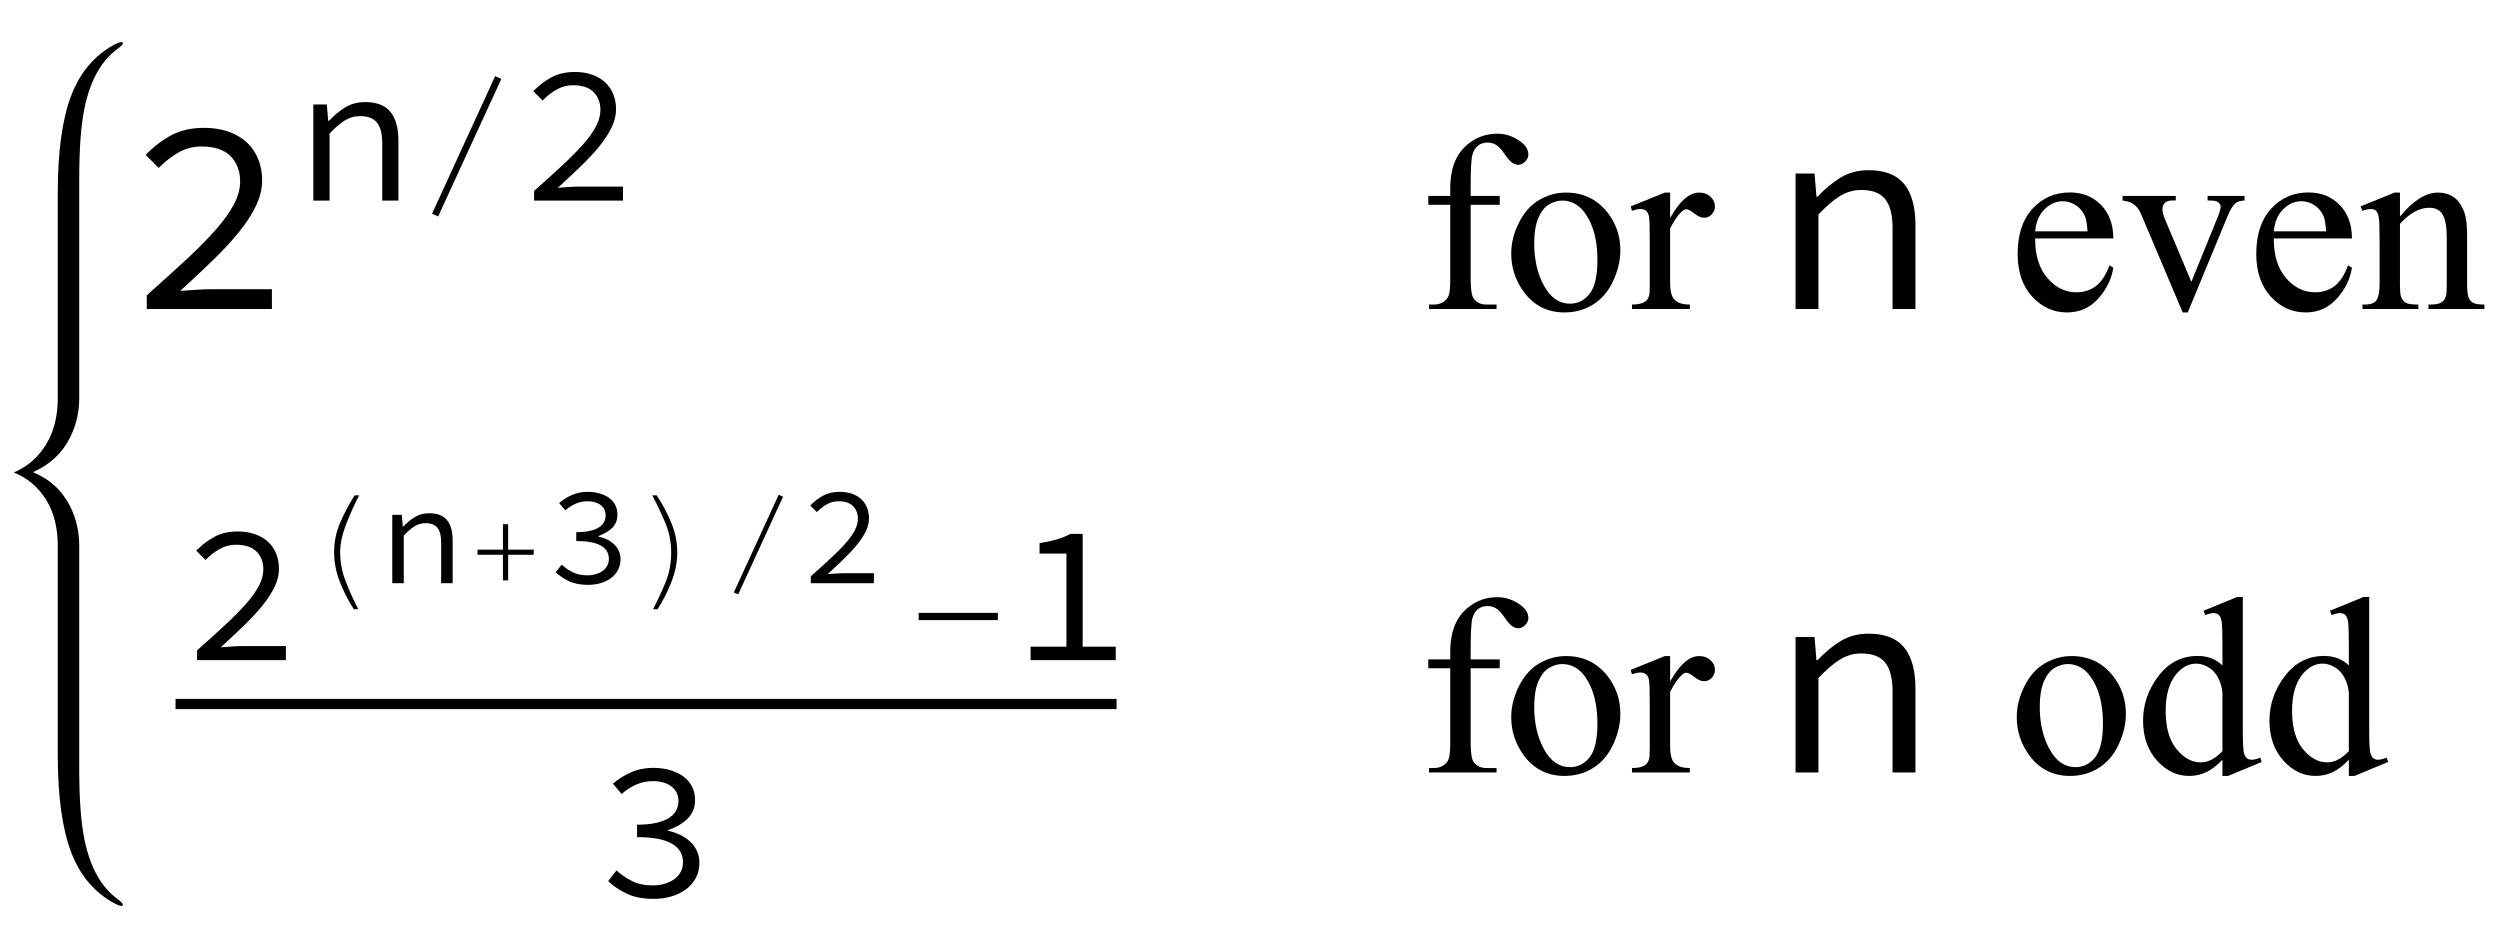 <?xml version="1.0" encoding="UTF-8"?>
<svg xmlns="http://www.w3.org/2000/svg" xmlns:xlink="http://www.w3.org/1999/xlink"  viewBox="0 0 178 67" version="1.1">
<defs>
<g>
<symbol overflow="visible" id="glyph0-0">
<path style="stroke:none;" d="M 1.23 -13.098 L 10.676 -13.098 L 10.676 0 L 1.23 0 Z M 5.059 -6.746 L 2.52 -11.352 L 2.52 -2.184 Z M 9.367 -2.184 L 9.367 -11.352 L 6.848 -6.746 Z M 8.473 -1.152 L 7.023 -3.77 L 5.992 -5.816 L 5.914 -5.816 L 4.844 -3.77 L 3.375 -1.152 Z M 5.992 -7.68 L 6.965 -9.547 L 8.273 -11.906 L 3.613 -11.906 L 4.922 -9.547 L 5.914 -7.68 Z M 5.992 -7.68 "/>
</symbol>
<symbol overflow="visible" id="glyph0-1">
<path style="stroke:none;" d="M 1.449 -0.973 C 2.52 -1.926 3.469 -2.785 4.297 -3.551 C 5.125 -4.32 5.816 -5.023 6.379 -5.664 C 6.941 -6.309 7.367 -6.906 7.66 -7.461 C 7.953 -8.016 8.098 -8.559 8.098 -9.09 C 8.098 -9.816 7.871 -10.41 7.422 -10.875 C 6.973 -11.34 6.277 -11.57 5.34 -11.57 C 4.742 -11.57 4.191 -11.422 3.68 -11.125 C 3.172 -10.824 2.711 -10.465 2.301 -10.043 L 1.371 -10.973 C 1.938 -11.555 2.551 -12.023 3.203 -12.375 C 3.859 -12.723 4.637 -12.898 5.535 -12.898 C 6.172 -12.898 6.742 -12.809 7.254 -12.633 C 7.762 -12.453 8.195 -12.203 8.555 -11.879 C 8.91 -11.555 9.184 -11.16 9.375 -10.695 C 9.566 -10.234 9.664 -9.723 9.664 -9.168 C 9.664 -8.574 9.523 -7.973 9.238 -7.371 C 8.953 -6.77 8.555 -6.148 8.039 -5.508 C 7.523 -4.867 6.906 -4.195 6.191 -3.504 C 5.477 -2.809 4.691 -2.07 3.832 -1.289 C 4.215 -1.316 4.605 -1.344 5.012 -1.371 C 5.414 -1.395 5.809 -1.41 6.191 -1.41 L 10.359 -1.41 L 10.359 0 L 1.449 0 Z M 1.449 -0.973 "/>
</symbol>
<symbol overflow="visible" id="glyph0-2">
<path style="stroke:none;" d="M 1.844 -9.645 L 3.195 -9.645 L 3.332 -7.996 L 3.414 -7.996 C 3.918 -8.539 4.457 -8.988 5.039 -9.348 C 5.621 -9.703 6.289 -9.883 7.047 -9.883 C 8.195 -9.883 9.039 -9.555 9.574 -8.902 C 10.109 -8.246 10.379 -7.277 10.379 -5.992 L 10.379 0 L 8.75 0 L 8.75 -5.773 C 8.75 -6.688 8.578 -7.367 8.234 -7.809 C 7.891 -8.254 7.324 -8.473 6.527 -8.473 C 6.238 -8.473 5.969 -8.438 5.727 -8.363 C 5.48 -8.293 5.238 -8.184 5 -8.039 C 4.762 -7.891 4.52 -7.711 4.266 -7.492 C 4.016 -7.273 3.75 -7.02 3.473 -6.727 L 3.473 0 L 1.844 0 Z M 1.844 -9.645 "/>
</symbol>
<symbol overflow="visible" id="glyph1-0">
<path style="stroke:none;" d="M 0.875 -9.301 L 7.582 -9.301 L 7.582 0 L 0.875 0 Z M 3.594 -4.789 L 1.789 -8.059 L 1.789 -1.551 Z M 6.652 -1.551 L 6.652 -8.059 L 4.859 -4.789 Z M 6.016 -0.816 L 4.988 -2.676 L 4.254 -4.129 L 4.199 -4.129 L 3.438 -2.676 L 2.395 -0.816 Z M 4.254 -5.453 L 4.945 -6.777 L 5.875 -8.453 L 2.562 -8.453 L 3.496 -6.777 L 4.199 -5.453 Z M 4.254 -5.453 "/>
</symbol>
<symbol overflow="visible" id="glyph1-1">
<path style="stroke:none;" d="M 1.309 -6.848 L 2.27 -6.848 L 2.367 -5.68 L 2.422 -5.68 C 2.781 -6.062 3.164 -6.383 3.578 -6.637 C 3.992 -6.891 4.465 -7.016 5 -7.016 C 5.82 -7.016 6.418 -6.785 6.797 -6.32 C 7.18 -5.855 7.367 -5.168 7.367 -4.254 L 7.367 0 L 6.215 0 L 6.215 -4.102 C 6.215 -4.75 6.09 -5.23 5.848 -5.543 C 5.602 -5.859 5.199 -6.016 4.637 -6.016 C 4.43 -6.016 4.238 -5.992 4.066 -5.938 C 3.891 -5.887 3.719 -5.809 3.551 -5.707 C 3.383 -5.602 3.207 -5.473 3.031 -5.32 C 2.852 -5.164 2.664 -4.984 2.465 -4.777 L 2.465 0 L 1.309 0 Z M 1.309 -6.848 "/>
</symbol>
<symbol overflow="visible" id="glyph1-2">
<path style="stroke:none;" d="M 1.027 -0.691 C 1.789 -1.367 2.465 -1.977 3.051 -2.523 C 3.637 -3.066 4.129 -3.566 4.531 -4.023 C 4.93 -4.477 5.23 -4.902 5.438 -5.297 C 5.645 -5.691 5.75 -6.078 5.75 -6.453 C 5.75 -6.969 5.59 -7.391 5.27 -7.723 C 4.949 -8.051 4.457 -8.215 3.789 -8.215 C 3.367 -8.215 2.977 -8.109 2.613 -7.898 C 2.25 -7.688 1.926 -7.43 1.633 -7.129 L 0.973 -7.793 C 1.375 -8.207 1.812 -8.535 2.277 -8.785 C 2.742 -9.035 3.293 -9.16 3.93 -9.16 C 4.383 -9.16 4.789 -9.094 5.148 -8.969 C 5.512 -8.84 5.82 -8.664 6.074 -8.434 C 6.328 -8.203 6.52 -7.922 6.656 -7.594 C 6.793 -7.266 6.863 -6.902 6.863 -6.508 C 6.863 -6.086 6.762 -5.66 6.559 -5.234 C 6.355 -4.809 6.074 -4.367 5.707 -3.91 C 5.34 -3.453 4.902 -2.98 4.395 -2.488 C 3.887 -1.996 3.328 -1.469 2.719 -0.914 C 2.992 -0.934 3.27 -0.953 3.559 -0.973 C 3.844 -0.992 4.125 -1 4.395 -1 L 7.355 -1 L 7.355 0 L 1.027 0 Z M 1.027 -0.691 "/>
</symbol>
<symbol overflow="visible" id="glyph1-3">
<path style="stroke:none;" d="M 7.441 -0.957 L 7.441 0 L 1.379 0 L 1.379 -0.957 L 3.93 -0.957 L 3.93 -7.582 L 2.016 -7.582 L 2.016 -8.328 C 2.496 -8.402 2.91 -8.492 3.27 -8.602 C 3.625 -8.711 3.945 -8.84 4.227 -8.988 L 5.086 -8.988 L 5.086 -0.957 Z M 7.441 -0.957 "/>
</symbol>
<symbol overflow="visible" id="glyph1-4">
<path style="stroke:none;" d="M 1.395 -1.859 C 1.695 -1.578 2.055 -1.328 2.473 -1.113 C 2.891 -0.898 3.391 -0.789 3.973 -0.789 C 4.281 -0.789 4.57 -0.828 4.832 -0.91 C 5.094 -0.988 5.324 -1.098 5.516 -1.238 C 5.707 -1.379 5.859 -1.551 5.969 -1.754 C 6.074 -1.957 6.129 -2.184 6.129 -2.438 C 6.129 -2.699 6.07 -2.941 5.953 -3.164 C 5.836 -3.383 5.645 -3.574 5.383 -3.734 C 5.121 -3.895 4.781 -4.016 4.367 -4.102 C 3.953 -4.184 3.453 -4.227 2.859 -4.227 L 2.859 -5.113 C 3.395 -5.113 3.848 -5.156 4.219 -5.242 C 4.59 -5.328 4.895 -5.445 5.129 -5.594 C 5.363 -5.742 5.535 -5.922 5.645 -6.129 C 5.75 -6.336 5.805 -6.555 5.805 -6.793 C 5.805 -7.234 5.637 -7.582 5.305 -7.836 C 4.973 -8.09 4.527 -8.215 3.973 -8.215 C 3.551 -8.215 3.152 -8.129 2.777 -7.961 C 2.402 -7.793 2.062 -7.57 1.762 -7.297 L 1.141 -8.031 C 1.516 -8.359 1.945 -8.629 2.422 -8.84 C 2.902 -9.051 3.434 -9.16 4.016 -9.16 C 4.438 -9.16 4.832 -9.105 5.191 -9.004 C 5.555 -8.898 5.867 -8.754 6.137 -8.559 C 6.402 -8.367 6.613 -8.129 6.762 -7.848 C 6.914 -7.566 6.988 -7.242 6.988 -6.875 C 6.988 -6.332 6.809 -5.887 6.453 -5.539 C 6.098 -5.191 5.637 -4.922 5.074 -4.734 L 5.074 -4.68 C 5.375 -4.613 5.656 -4.516 5.926 -4.391 C 6.191 -4.262 6.43 -4.102 6.637 -3.91 C 6.844 -3.719 7.004 -3.496 7.121 -3.242 C 7.238 -2.988 7.297 -2.707 7.297 -2.395 C 7.297 -2 7.215 -1.645 7.047 -1.324 C 6.875 -1.004 6.645 -0.734 6.348 -0.516 C 6.051 -0.293 5.707 -0.125 5.312 -0.008 C 4.918 0.109 4.496 0.168 4.043 0.168 C 3.266 0.168 2.613 0.039 2.086 -0.219 C 1.559 -0.477 1.133 -0.77 0.805 -1.098 Z M 1.395 -1.859 "/>
</symbol>
<symbol overflow="visible" id="glyph2-0">
<path style="stroke:none;" d="M 0.879 0 L 0.879 -10.793 L 6.164 -10.793 L 6.164 0 Z M 1.762 -0.879 L 5.285 -0.879 L 5.285 -9.914 L 1.762 -9.914 Z M 1.762 -0.879 "/>
</symbol>
<symbol overflow="visible" id="glyph2-1">
<path style="stroke:none;" d="M 6.695 -8.668 L 2.195 1.129 L 1.762 0.93 L 6.254 -8.859 Z M 6.695 -8.668 "/>
</symbol>
<symbol overflow="visible" id="glyph2-2">
<path style="stroke:none;" d="M 7.047 -2.848 L 1.41 -2.848 L 1.41 -3.363 L 7.047 -3.363 Z M 7.047 -2.848 "/>
</symbol>
<symbol overflow="visible" id="glyph3-0">
<path style="stroke:none;" d="M 2.496 0 L 2.496 -11.25 L 11.496 -11.25 L 11.496 0 Z M 2.777 -0.281 L 11.215 -0.281 L 11.215 -10.969 L 2.777 -10.969 Z M 2.777 -0.281 "/>
</symbol>
<symbol overflow="visible" id="glyph3-1">
<g>
</g>
</symbol>
<symbol overflow="visible" id="glyph3-2">
<path style="stroke:none;" d="M 3.711 -7.418 L 3.711 -2.125 C 3.711 -1.375 3.789 -0.902 3.953 -0.703 C 4.172 -0.445 4.461 -0.316 4.824 -0.316 L 5.555 -0.316 L 5.555 0 L 0.746 0 L 0.746 -0.316 L 1.109 -0.316 C 1.344 -0.316 1.555 -0.375 1.75 -0.492 C 1.941 -0.609 2.074 -0.766 2.148 -0.969 C 2.223 -1.168 2.258 -1.555 2.258 -2.125 L 2.258 -7.418 L 0.695 -7.418 L 0.695 -8.051 L 2.258 -8.051 L 2.258 -8.578 C 2.258 -9.383 2.387 -10.062 2.645 -10.617 C 2.902 -11.172 3.297 -11.625 3.828 -11.965 C 4.359 -12.309 4.953 -12.48 5.617 -12.48 C 6.23 -12.48 6.797 -12.281 7.312 -11.883 C 7.652 -11.617 7.82 -11.324 7.82 -10.996 C 7.82 -10.82 7.746 -10.652 7.594 -10.5 C 7.441 -10.344 7.277 -10.266 7.102 -10.266 C 6.969 -10.266 6.824 -10.312 6.676 -10.41 C 6.527 -10.508 6.344 -10.715 6.125 -11.035 C 5.91 -11.355 5.711 -11.57 5.527 -11.68 C 5.348 -11.793 5.145 -11.848 4.922 -11.848 C 4.652 -11.848 4.422 -11.777 4.234 -11.633 C 4.047 -11.488 3.914 -11.266 3.832 -10.965 C 3.75 -10.664 3.711 -9.883 3.711 -8.633 L 3.711 -8.051 L 5.781 -8.051 L 5.781 -7.418 Z M 3.711 -7.418 "/>
</symbol>
<symbol overflow="visible" id="glyph3-3">
<path style="stroke:none;" d="M 4.5 -8.289 C 5.719 -8.289 6.695 -7.824 7.438 -6.898 C 8.062 -6.109 8.375 -5.199 8.375 -4.176 C 8.375 -3.453 8.203 -2.727 7.859 -1.984 C 7.512 -1.246 7.035 -0.691 6.43 -0.316 C 5.824 0.059 5.148 0.246 4.402 0.246 C 3.191 0.246 2.227 -0.238 1.512 -1.203 C 0.906 -2.02 0.605 -2.934 0.605 -3.945 C 0.605 -4.684 0.789 -5.418 1.156 -6.148 C 1.523 -6.879 2.004 -7.418 2.602 -7.766 C 3.199 -8.113 3.832 -8.289 4.5 -8.289 Z M 4.227 -7.719 C 3.918 -7.719 3.605 -7.625 3.293 -7.441 C 2.977 -7.258 2.727 -6.93 2.531 -6.469 C 2.336 -6.008 2.242 -5.41 2.242 -4.684 C 2.242 -3.512 2.473 -2.5 2.941 -1.652 C 3.406 -0.805 4.02 -0.379 4.781 -0.379 C 5.352 -0.379 5.82 -0.613 6.188 -1.082 C 6.555 -1.551 6.742 -2.355 6.742 -3.5 C 6.742 -4.93 6.434 -6.055 5.82 -6.875 C 5.402 -7.438 4.871 -7.719 4.227 -7.719 Z M 4.227 -7.719 "/>
</symbol>
<symbol overflow="visible" id="glyph3-4">
<path style="stroke:none;" d="M 2.918 -8.289 L 2.918 -6.477 C 3.594 -7.684 4.281 -8.289 4.992 -8.289 C 5.312 -8.289 5.582 -8.191 5.793 -7.992 C 6.004 -7.797 6.109 -7.57 6.109 -7.312 C 6.109 -7.086 6.031 -6.891 5.879 -6.734 C 5.727 -6.574 5.547 -6.496 5.336 -6.496 C 5.129 -6.496 4.898 -6.598 4.645 -6.797 C 4.391 -7 4.203 -7.102 4.078 -7.102 C 3.973 -7.102 3.859 -7.043 3.734 -6.926 C 3.473 -6.688 3.199 -6.289 2.918 -5.738 L 2.918 -1.883 C 2.918 -1.438 2.973 -1.098 3.086 -0.871 C 3.16 -0.711 3.297 -0.578 3.488 -0.477 C 3.684 -0.371 3.961 -0.316 4.324 -0.316 L 4.324 0 L 0.203 0 L 0.203 -0.316 C 0.613 -0.316 0.918 -0.383 1.117 -0.508 C 1.262 -0.602 1.367 -0.754 1.422 -0.957 C 1.453 -1.059 1.469 -1.344 1.469 -1.812 L 1.469 -4.93 C 1.469 -5.867 1.449 -6.426 1.41 -6.605 C 1.371 -6.785 1.301 -6.914 1.199 -6.996 C 1.098 -7.078 0.969 -7.117 0.816 -7.117 C 0.637 -7.117 0.43 -7.074 0.203 -6.988 L 0.113 -7.305 L 2.547 -8.289 Z M 2.918 -8.289 "/>
</symbol>
<symbol overflow="visible" id="glyph3-5">
<path style="stroke:none;" d="M 1.914 -5.02 C 1.91 -3.824 2.199 -2.887 2.785 -2.207 C 3.371 -1.527 4.062 -1.188 4.852 -1.188 C 5.379 -1.188 5.836 -1.332 6.227 -1.621 C 6.617 -1.91 6.945 -2.406 7.207 -3.109 L 7.48 -2.938 C 7.355 -2.133 7 -1.402 6.406 -0.742 C 5.816 -0.082 5.074 0.246 4.184 0.246 C 3.219 0.246 2.391 -0.129 1.699 -0.883 C 1.012 -1.637 0.668 -2.648 0.668 -3.922 C 0.668 -5.297 1.02 -6.371 1.727 -7.141 C 2.434 -7.91 3.32 -8.297 4.387 -8.297 C 5.289 -8.297 6.031 -8 6.609 -7.406 C 7.188 -6.812 7.48 -6.016 7.48 -5.02 Z M 1.914 -5.527 L 5.641 -5.527 C 5.613 -6.043 5.551 -6.406 5.457 -6.617 C 5.312 -6.945 5.094 -7.203 4.805 -7.391 C 4.516 -7.578 4.211 -7.672 3.895 -7.672 C 3.406 -7.672 2.973 -7.484 2.59 -7.105 C 2.203 -6.727 1.98 -6.203 1.914 -5.527 Z M 1.914 -5.527 "/>
</symbol>
<symbol overflow="visible" id="glyph3-6">
<path style="stroke:none;" d="M 0.148 -8.051 L 3.938 -8.051 L 3.938 -7.727 L 3.691 -7.727 C 3.461 -7.727 3.289 -7.672 3.168 -7.559 C 3.047 -7.445 2.988 -7.297 2.988 -7.109 C 2.988 -6.906 3.051 -6.664 3.172 -6.383 L 5.047 -1.934 L 6.926 -6.547 C 7.062 -6.875 7.129 -7.125 7.129 -7.297 C 7.129 -7.379 7.105 -7.445 7.059 -7.496 C 6.992 -7.586 6.91 -7.645 6.812 -7.676 C 6.711 -7.711 6.508 -7.727 6.203 -7.727 L 6.203 -8.051 L 8.832 -8.051 L 8.832 -7.727 C 8.527 -7.703 8.316 -7.641 8.199 -7.539 C 7.996 -7.363 7.812 -7.07 7.648 -6.664 L 4.789 0.246 L 4.43 0.246 L 1.555 -6.547 C 1.426 -6.863 1.305 -7.09 1.188 -7.23 C 1.07 -7.367 0.922 -7.484 0.738 -7.578 C 0.641 -7.629 0.441 -7.68 0.148 -7.727 Z M 0.148 -8.051 "/>
</symbol>
<symbol overflow="visible" id="glyph3-7">
<path style="stroke:none;" d="M 2.91 -6.582 C 3.852 -7.719 4.75 -8.289 5.609 -8.289 C 6.047 -8.289 6.426 -8.18 6.742 -7.957 C 7.059 -7.738 7.309 -7.375 7.496 -6.875 C 7.625 -6.523 7.691 -5.984 7.691 -5.258 L 7.691 -1.82 C 7.691 -1.309 7.73 -0.965 7.812 -0.781 C 7.879 -0.637 7.98 -0.523 8.125 -0.438 C 8.27 -0.355 8.535 -0.316 8.922 -0.316 L 8.922 0 L 4.938 0 L 4.938 -0.316 L 5.105 -0.316 C 5.48 -0.316 5.742 -0.375 5.895 -0.488 C 6.043 -0.602 6.148 -0.77 6.203 -0.992 C 6.227 -1.082 6.242 -1.355 6.242 -1.82 L 6.242 -5.117 C 6.242 -5.848 6.145 -6.379 5.953 -6.711 C 5.766 -7.043 5.445 -7.207 4.992 -7.207 C 4.297 -7.207 3.602 -6.828 2.91 -6.062 L 2.91 -1.82 C 2.91 -1.273 2.941 -0.938 3.008 -0.809 C 3.09 -0.641 3.199 -0.516 3.344 -0.434 C 3.488 -0.355 3.781 -0.316 4.219 -0.316 L 4.219 0 L 0.238 0 L 0.238 -0.316 L 0.414 -0.316 C 0.824 -0.316 1.102 -0.422 1.242 -0.629 C 1.387 -0.836 1.461 -1.234 1.461 -1.82 L 1.461 -4.809 C 1.461 -5.773 1.438 -6.363 1.395 -6.574 C 1.352 -6.785 1.281 -6.93 1.191 -7.004 C 1.102 -7.082 0.977 -7.117 0.828 -7.117 C 0.664 -7.117 0.465 -7.074 0.238 -6.988 L 0.105 -7.305 L 2.531 -8.289 L 2.91 -8.289 Z M 2.91 -6.582 "/>
</symbol>
<symbol overflow="visible" id="glyph3-8">
<path style="stroke:none;" d="M 6.25 -0.906 C 5.855 -0.496 5.473 -0.199 5.098 -0.023 C 4.723 0.156 4.32 0.246 3.883 0.246 C 3.004 0.246 2.238 -0.121 1.582 -0.855 C 0.926 -1.594 0.598 -2.539 0.598 -3.691 C 0.598 -4.844 0.961 -5.902 1.688 -6.859 C 2.414 -7.816 3.348 -8.297 4.492 -8.297 C 5.199 -8.297 5.785 -8.07 6.25 -7.621 L 6.25 -9.105 C 6.25 -10.023 6.227 -10.59 6.184 -10.801 C 6.141 -11.012 6.07 -11.156 5.977 -11.234 C 5.883 -11.309 5.766 -11.348 5.625 -11.348 C 5.473 -11.348 5.27 -11.301 5.02 -11.207 L 4.906 -11.516 L 7.305 -12.5 L 7.699 -12.5 L 7.699 -3.191 C 7.699 -2.246 7.723 -1.672 7.766 -1.465 C 7.809 -1.258 7.879 -1.109 7.977 -1.027 C 8.074 -0.945 8.188 -0.906 8.312 -0.906 C 8.473 -0.906 8.684 -0.953 8.945 -1.055 L 9.043 -0.746 L 6.652 0.246 L 6.25 0.246 Z M 6.25 -1.52 L 6.25 -5.668 C 6.215 -6.066 6.109 -6.43 5.934 -6.758 C 5.758 -7.086 5.523 -7.336 5.234 -7.5 C 4.945 -7.668 4.66 -7.75 4.387 -7.75 C 3.871 -7.75 3.41 -7.52 3.008 -7.059 C 2.473 -6.449 2.207 -5.559 2.207 -4.387 C 2.207 -3.203 2.465 -2.297 2.98 -1.664 C 3.496 -1.035 4.07 -0.719 4.703 -0.719 C 5.234 -0.719 5.75 -0.988 6.25 -1.52 Z M 6.25 -1.52 "/>
</symbol>
<symbol overflow="visible" id="glyph4-0">
<path style="stroke:none;" d="M 0.625 0 L 0.625 -7.664 L 4.375 -7.664 L 4.375 0 Z M 1.25 -0.625 L 3.75 -0.625 L 3.75 -7.039 L 1.25 -7.039 Z M 1.25 -0.625 "/>
</symbol>
<symbol overflow="visible" id="glyph4-1">
<path style="stroke:none;" d="M 4.57 -6.254 C 4.293 -5.727 3.996 -5.074 3.684 -4.297 C 3.375 -3.52 3.219 -2.82 3.219 -2.203 C 3.219 -1.488 3.352 -0.789 3.621 -0.105 C 3.887 0.578 4.184 1.23 4.512 1.852 L 4.191 1.852 C 3.809 1.266 3.48 0.621 3.203 -0.078 C 2.926 -0.777 2.789 -1.488 2.789 -2.203 C 2.789 -2.941 2.934 -3.652 3.227 -4.328 C 3.52 -5.004 3.859 -5.648 4.25 -6.254 Z M 4.57 -6.254 "/>
</symbol>
<symbol overflow="visible" id="glyph4-2">
<path style="stroke:none;" d="M 5 -2.023 L 3.18 -2.023 L 3.18 -0.199 L 2.809 -0.199 L 2.809 -2.023 L 1 -2.023 L 1 -2.387 L 2.809 -2.387 L 2.809 -4.199 L 3.18 -4.199 L 3.18 -2.387 L 5 -2.387 Z M 5 -2.023 "/>
</symbol>
<symbol overflow="visible" id="glyph4-3">
<path style="stroke:none;" d="M 3.219 -2.203 C 3.219 -1.48 3.078 -0.766 2.793 -0.059 C 2.512 0.648 2.188 1.285 1.82 1.852 L 1.5 1.852 C 1.848 1.176 2.148 0.523 2.406 -0.105 C 2.66 -0.734 2.789 -1.434 2.789 -2.203 C 2.789 -2.941 2.645 -3.652 2.355 -4.328 C 2.066 -5.004 1.762 -5.648 1.441 -6.254 L 1.758 -6.254 C 2.152 -5.652 2.496 -5.012 2.785 -4.328 C 3.074 -3.645 3.219 -2.938 3.219 -2.203 Z M 3.219 -2.203 "/>
</symbol>
<symbol overflow="visible" id="glyph4-4">
<path style="stroke:none;" d="M 4.754 -6.156 L 1.559 0.801 L 1.25 0.66 L 4.441 -6.293 Z M 4.754 -6.156 "/>
</symbol>
<symbol overflow="visible" id="glyph5-0">
<path style="stroke:none;" d="M 0.621 -6.602 L 5.383 -6.602 L 5.383 0 L 0.621 0 Z M 2.551 -3.402 L 1.27 -5.723 L 1.27 -1.102 Z M 4.723 -1.102 L 4.723 -5.723 L 3.453 -3.402 Z M 4.273 -0.582 L 3.543 -1.902 L 3.02 -2.93 L 2.98 -2.93 L 2.441 -1.902 L 1.699 -0.582 Z M 3.02 -3.871 L 3.512 -4.812 L 4.172 -6.004 L 1.82 -6.004 L 2.48 -4.812 L 2.98 -3.871 Z M 3.02 -3.871 "/>
</symbol>
<symbol overflow="visible" id="glyph5-1">
<path style="stroke:none;" d="M 0.93 -4.863 L 1.609 -4.863 L 1.68 -4.031 L 1.719 -4.031 C 1.973 -4.305 2.246 -4.531 2.539 -4.711 C 2.832 -4.891 3.172 -4.98 3.551 -4.98 C 4.133 -4.98 4.559 -4.816 4.828 -4.488 C 5.098 -4.156 5.23 -3.668 5.23 -3.02 L 5.23 0 L 4.41 0 L 4.41 -2.91 C 4.41 -3.371 4.324 -3.715 4.152 -3.938 C 3.977 -4.16 3.691 -4.273 3.293 -4.273 C 3.145 -4.273 3.008 -4.254 2.887 -4.215 C 2.762 -4.18 2.641 -4.125 2.52 -4.051 C 2.402 -3.977 2.277 -3.887 2.152 -3.777 C 2.023 -3.668 1.891 -3.539 1.75 -3.391 L 1.75 0 L 0.93 0 Z M 0.93 -4.863 "/>
</symbol>
<symbol overflow="visible" id="glyph5-2">
<path style="stroke:none;" d="M 0.992 -1.32 C 1.203 -1.121 1.457 -0.945 1.754 -0.789 C 2.051 -0.637 2.406 -0.559 2.82 -0.559 C 3.039 -0.559 3.246 -0.59 3.43 -0.645 C 3.617 -0.703 3.781 -0.781 3.918 -0.879 C 4.055 -0.98 4.16 -1.102 4.238 -1.246 C 4.312 -1.391 4.352 -1.551 4.352 -1.73 C 4.352 -1.918 4.309 -2.09 4.227 -2.246 C 4.145 -2.402 4.008 -2.539 3.82 -2.652 C 3.633 -2.766 3.395 -2.852 3.102 -2.91 C 2.809 -2.973 2.449 -3 2.031 -3 L 2.031 -3.633 C 2.41 -3.633 2.734 -3.66 2.996 -3.723 C 3.258 -3.781 3.477 -3.863 3.641 -3.973 C 3.809 -4.078 3.93 -4.203 4.008 -4.352 C 4.082 -4.5 4.121 -4.656 4.121 -4.82 C 4.121 -5.137 4.004 -5.383 3.766 -5.562 C 3.531 -5.742 3.215 -5.832 2.82 -5.832 C 2.52 -5.832 2.238 -5.773 1.973 -5.652 C 1.703 -5.531 1.465 -5.375 1.25 -5.184 L 0.809 -5.703 C 1.078 -5.938 1.379 -6.129 1.719 -6.277 C 2.059 -6.426 2.438 -6.504 2.852 -6.504 C 3.152 -6.504 3.43 -6.465 3.688 -6.391 C 3.945 -6.32 4.168 -6.215 4.355 -6.078 C 4.547 -5.941 4.695 -5.773 4.801 -5.57 C 4.91 -5.371 4.961 -5.141 4.961 -4.883 C 4.961 -4.496 4.836 -4.18 4.582 -3.93 C 4.328 -3.684 4 -3.496 3.602 -3.359 L 3.602 -3.32 C 3.816 -3.273 4.016 -3.207 4.207 -3.117 C 4.398 -3.027 4.566 -2.914 4.711 -2.777 C 4.859 -2.641 4.973 -2.48 5.059 -2.301 C 5.141 -2.121 5.184 -1.922 5.184 -1.699 C 5.184 -1.422 5.121 -1.168 5 -0.941 C 4.883 -0.715 4.719 -0.523 4.508 -0.363 C 4.297 -0.207 4.051 -0.09 3.77 -0.004 C 3.492 0.078 3.191 0.121 2.871 0.121 C 2.316 0.121 1.855 0.027 1.48 -0.156 C 1.105 -0.34 0.805 -0.547 0.57 -0.781 Z M 0.992 -1.32 "/>
</symbol>
<symbol overflow="visible" id="glyph5-3">
<path style="stroke:none;" d="M 0.73 -0.488 C 1.27 -0.969 1.75 -1.402 2.164 -1.789 C 2.582 -2.176 2.934 -2.531 3.215 -2.855 C 3.5 -3.18 3.715 -3.48 3.863 -3.762 C 4.008 -4.043 4.082 -4.316 4.082 -4.582 C 4.082 -4.949 3.969 -5.25 3.742 -5.48 C 3.516 -5.715 3.164 -5.832 2.691 -5.832 C 2.391 -5.832 2.113 -5.758 1.855 -5.605 C 1.598 -5.457 1.367 -5.273 1.16 -5.062 L 0.691 -5.531 C 0.977 -5.824 1.285 -6.062 1.617 -6.238 C 1.945 -6.414 2.336 -6.504 2.793 -6.504 C 3.113 -6.504 3.398 -6.457 3.656 -6.367 C 3.914 -6.277 4.133 -6.152 4.312 -5.988 C 4.492 -5.824 4.629 -5.625 4.727 -5.391 C 4.824 -5.156 4.871 -4.902 4.871 -4.621 C 4.871 -4.32 4.801 -4.02 4.656 -3.715 C 4.512 -3.414 4.312 -3.098 4.051 -2.777 C 3.793 -2.453 3.48 -2.117 3.121 -1.766 C 2.762 -1.414 2.363 -1.043 1.93 -0.648 C 2.125 -0.664 2.324 -0.676 2.527 -0.691 C 2.73 -0.703 2.93 -0.711 3.121 -0.711 L 5.223 -0.711 L 5.223 0 L 0.73 0 Z M 0.73 -0.488 "/>
</symbol>
</g>
</defs>
<g id="surface717567">
<path style=" stroke:none;fill-rule:nonzero;fill:rgb(0%,0%,0%);fill-opacity:1;" d="M 5.641 39.719 L 5.641 38.863 C 5.641 37.867 5.434 36.945 5.016 36.098 C 4.453 34.949 3.562 34.121 2.344 33.617 C 3.562 33.086 4.453 32.246 5.016 31.094 C 5.434 30.246 5.641 29.332 5.641 28.348 L 5.641 12.754 C 5.641 10.586 5.766 8.891 6.023 7.672 C 6.426 5.742 7.191 4.359 8.312 3.523 C 8.605 3.309 8.754 3.16 8.754 3.082 C 8.754 3.027 8.719 3 8.652 3 C 8.539 3 8.375 3.055 8.164 3.164 C 6.734 3.926 5.699 5.148 5.059 6.836 C 4.43 8.5 4.113 10.797 4.113 13.727 L 4.113 28.348 C 4.113 30.102 3.594 31.508 2.562 32.57 C 2.129 33.016 1.609 33.367 1 33.633 L 1 33.648 C 1.609 33.898 2.129 34.238 2.562 34.672 C 3.594 35.699 4.113 37.098 4.113 38.863 L 4.113 53.766 C 4.113 56.695 4.43 58.992 5.059 60.656 C 5.699 62.344 6.734 63.566 8.164 64.324 C 8.375 64.441 8.539 64.5 8.652 64.5 C 8.719 64.5 8.754 64.469 8.754 64.41 C 8.754 64.336 8.605 64.191 8.312 63.969 C 7.191 63.133 6.426 61.75 6.023 59.82 C 5.766 58.602 5.641 56.906 5.641 54.738 Z M 5.641 39.719 "/>
<g style="fill:rgb(0%,0%,0%);fill-opacity:1;">
  <use xlink:href="#glyph0-1" x="9" y="22"/>
</g>
<g style="fill:rgb(0%,0%,0%);fill-opacity:1;">
  <use xlink:href="#glyph1-1" x="21" y="14.284"/>
</g>
<g style="fill:rgb(0%,0%,0%);fill-opacity:1;">
  <use xlink:href="#glyph2-1" x="29" y="14.284"/>
</g>
<g style="fill:rgb(0%,0%,0%);fill-opacity:1;">
  <use xlink:href="#glyph1-2" x="37" y="14.284"/>
</g>
<g style="fill:rgb(0%,0%,0%);fill-opacity:1;">
  <use xlink:href="#glyph3-1" x="92" y="22"/>
  <use xlink:href="#glyph3-1" x="96.5" y="22"/>
  <use xlink:href="#glyph3-2" x="101" y="22"/>
  <use xlink:href="#glyph3-3" x="106.994" y="22"/>
  <use xlink:href="#glyph3-4" x="115.994" y="22"/>
  <use xlink:href="#glyph3-1" x="121.988" y="22"/>
</g>
<g style="fill:rgb(0%,0%,0%);fill-opacity:1;">
  <use xlink:href="#glyph0-2" x="126" y="22"/>
</g>
<g style="fill:rgb(0%,0%,0%);fill-opacity:1;">
  <use xlink:href="#glyph3-1" x="138.488" y="22"/>
  <use xlink:href="#glyph3-5" x="142.988" y="22"/>
  <use xlink:href="#glyph3-6" x="150.978" y="22"/>
  <use xlink:href="#glyph3-5" x="159.978" y="22"/>
  <use xlink:href="#glyph3-7" x="167.967" y="22"/>
</g>
<path style="fill:none;stroke-width:0.727;stroke-linecap:square;stroke-linejoin:miter;stroke:rgb(0%,0%,0%);stroke-opacity:1;stroke-miterlimit:10;" d="M 19.863 54.125 L 86.137 54.125 " transform="matrix(1,0,0,1,-7,-4)"/>
<g style="fill:rgb(0%,0%,0%);fill-opacity:1;">
  <use xlink:href="#glyph1-2" x="13" y="47"/>
</g>
<g style="fill:rgb(0%,0%,0%);fill-opacity:1;">
  <use xlink:href="#glyph4-1" x="21" y="41.522"/>
</g>
<g style="fill:rgb(0%,0%,0%);fill-opacity:1;">
  <use xlink:href="#glyph5-1" x="27" y="41.522"/>
</g>
<g style="fill:rgb(0%,0%,0%);fill-opacity:1;">
  <use xlink:href="#glyph4-2" x="33" y="41.522"/>
</g>
<g style="fill:rgb(0%,0%,0%);fill-opacity:1;">
  <use xlink:href="#glyph5-2" x="39" y="41.522"/>
</g>
<g style="fill:rgb(0%,0%,0%);fill-opacity:1;">
  <use xlink:href="#glyph4-3" x="45" y="41.522"/>
</g>
<g style="fill:rgb(0%,0%,0%);fill-opacity:1;">
  <use xlink:href="#glyph4-4" x="51" y="41.522"/>
</g>
<g style="fill:rgb(0%,0%,0%);fill-opacity:1;">
  <use xlink:href="#glyph5-3" x="57" y="41.522"/>
</g>
<g style="fill:rgb(0%,0%,0%);fill-opacity:1;">
  <use xlink:href="#glyph2-2" x="64" y="47"/>
</g>
<g style="fill:rgb(0%,0%,0%);fill-opacity:1;">
  <use xlink:href="#glyph1-3" x="72" y="47"/>
</g>
<g style="fill:rgb(0%,0%,0%);fill-opacity:1;">
  <use xlink:href="#glyph1-4" x="42.5" y="63.831"/>
</g>
<g style="fill:rgb(0%,0%,0%);fill-opacity:1;">
  <use xlink:href="#glyph3-1" x="92" y="55"/>
  <use xlink:href="#glyph3-1" x="96.5" y="55"/>
  <use xlink:href="#glyph3-2" x="101" y="55"/>
  <use xlink:href="#glyph3-3" x="106.994" y="55"/>
  <use xlink:href="#glyph3-4" x="115.994" y="55"/>
  <use xlink:href="#glyph3-1" x="121.988" y="55"/>
</g>
<g style="fill:rgb(0%,0%,0%);fill-opacity:1;">
  <use xlink:href="#glyph0-2" x="126" y="55"/>
</g>
<g style="fill:rgb(0%,0%,0%);fill-opacity:1;">
  <use xlink:href="#glyph3-1" x="138.488" y="55"/>
  <use xlink:href="#glyph3-3" x="142.988" y="55"/>
  <use xlink:href="#glyph3-8" x="151.988" y="55"/>
  <use xlink:href="#glyph3-8" x="160.988" y="55"/>
</g>
</g>
</svg>
